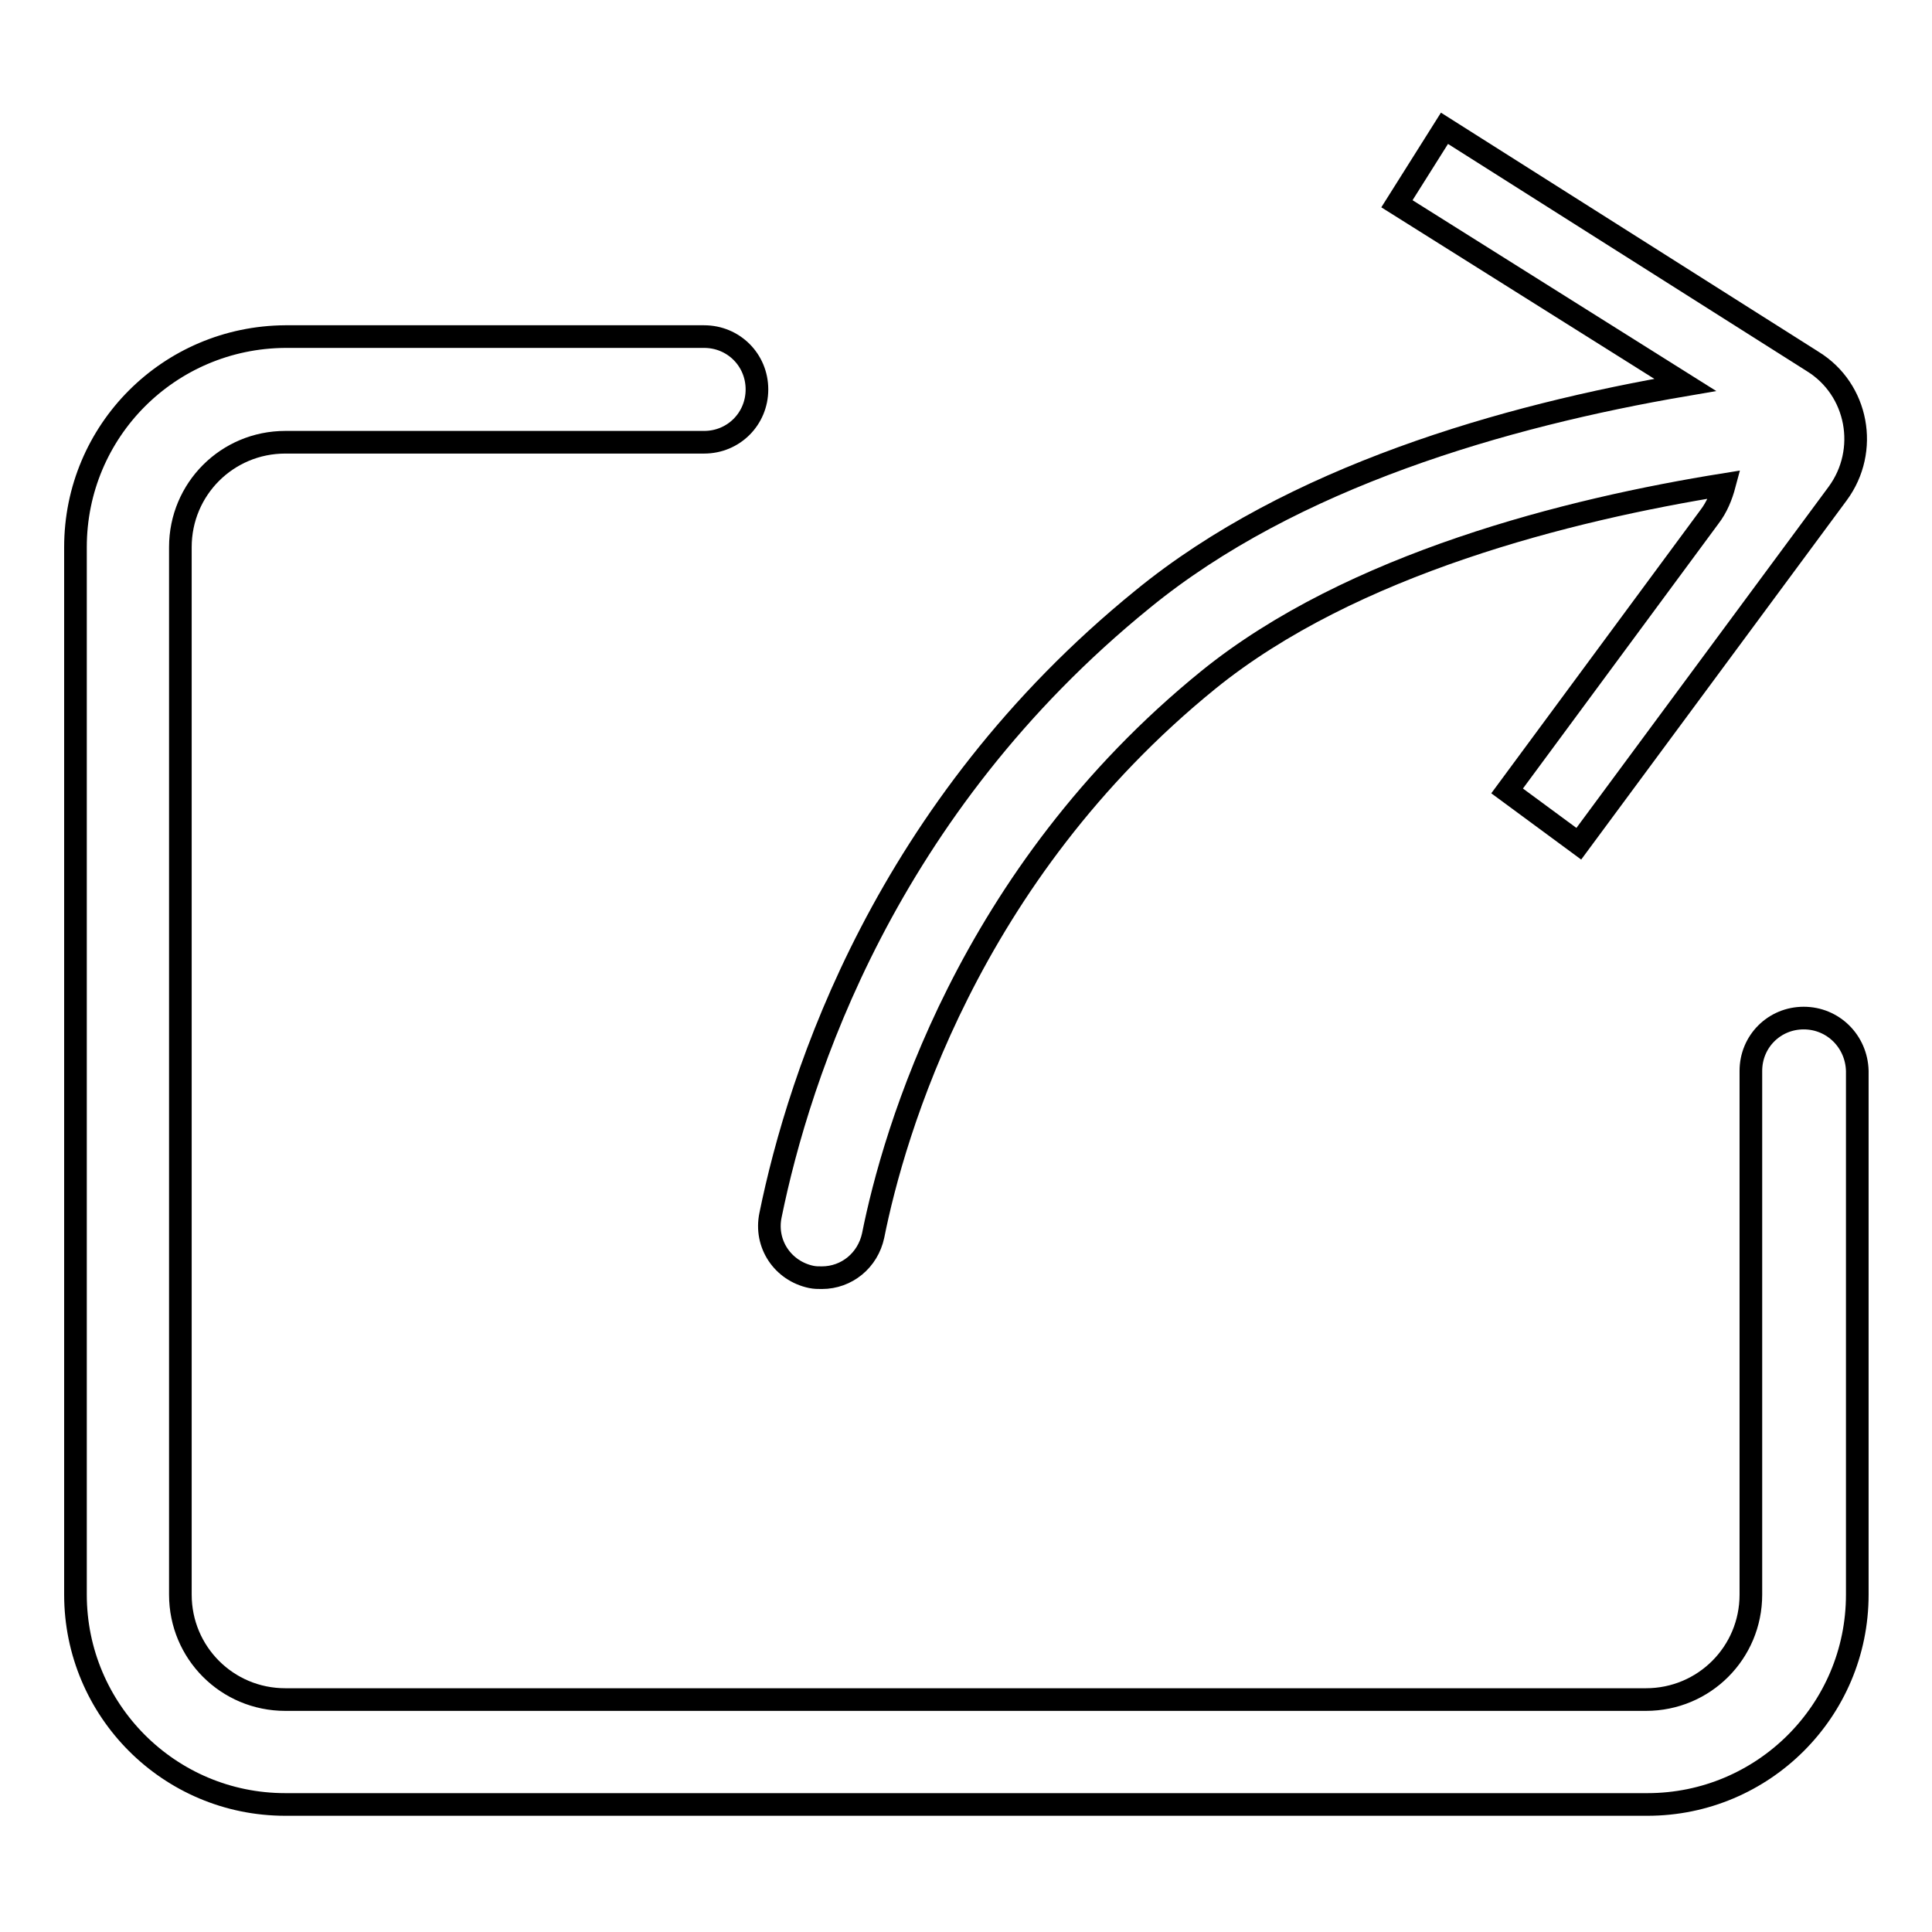 <?xml version="1.0" encoding="utf-8"?>
<!-- Svg Vector Icons : http://www.onlinewebfonts.com/icon -->
<!DOCTYPE svg PUBLIC "-//W3C//DTD SVG 1.1//EN" "http://www.w3.org/Graphics/SVG/1.1/DTD/svg11.dtd">
<svg version="1.1" xmlns="http://www.w3.org/2000/svg" xmlns:xlink="http://www.w3.org/1999/xlink" x="0px" y="0px" viewBox="0 0 256 256" enable-background="new 0 0 256 256" xml:space="preserve">
<g><g><path stroke-width="3" fill-opacity="0" stroke="#000000"  d="M239,134.9c-3.9,0-7,3.1-7,7v69.4c0,7.7-6.2,13.9-13.9,13.9H37.8c-7.7,0-13.9-6.2-13.9-13.9V72.5c0-7.7,6.2-13.9,13.9-13.9h55.5c3.9,0,7-3.1,7-7c0-3.9-3.1-7-7-7H37.8C22.4,44.7,10,57.1,10,72.5v138.8c0,15.3,12.4,27.8,27.8,27.8h180.5c15.3,0,27.8-12.4,27.8-27.8v-69.4C246,138,242.9,134.9,239,134.9z"/><path stroke-width="3" fill-opacity="0" stroke="#000000"  d="M107.5,169.2c0.5,0.1,0.9,0.1,1.4,0.1c3.3,0,6.1-2.3,6.8-5.6c2.7-13.5,12.5-47.7,44.4-73.6c19-15.4,47.8-22.6,68.4-25.9c-0.4,1.5-1,3-2,4.3l-26.8,36.3l9.5,7l34.3-46.4c4.2-5.7,2.7-13.8-3.3-17.5l-48.8-30.9l-6.3,10L223.3,51c-24,4.1-52.1,12.2-71.9,28.4c-34.1,27.7-45.5,63-49.3,81.6C101.3,164.8,103.7,168.4,107.5,169.2z"/></g></g>
</svg>